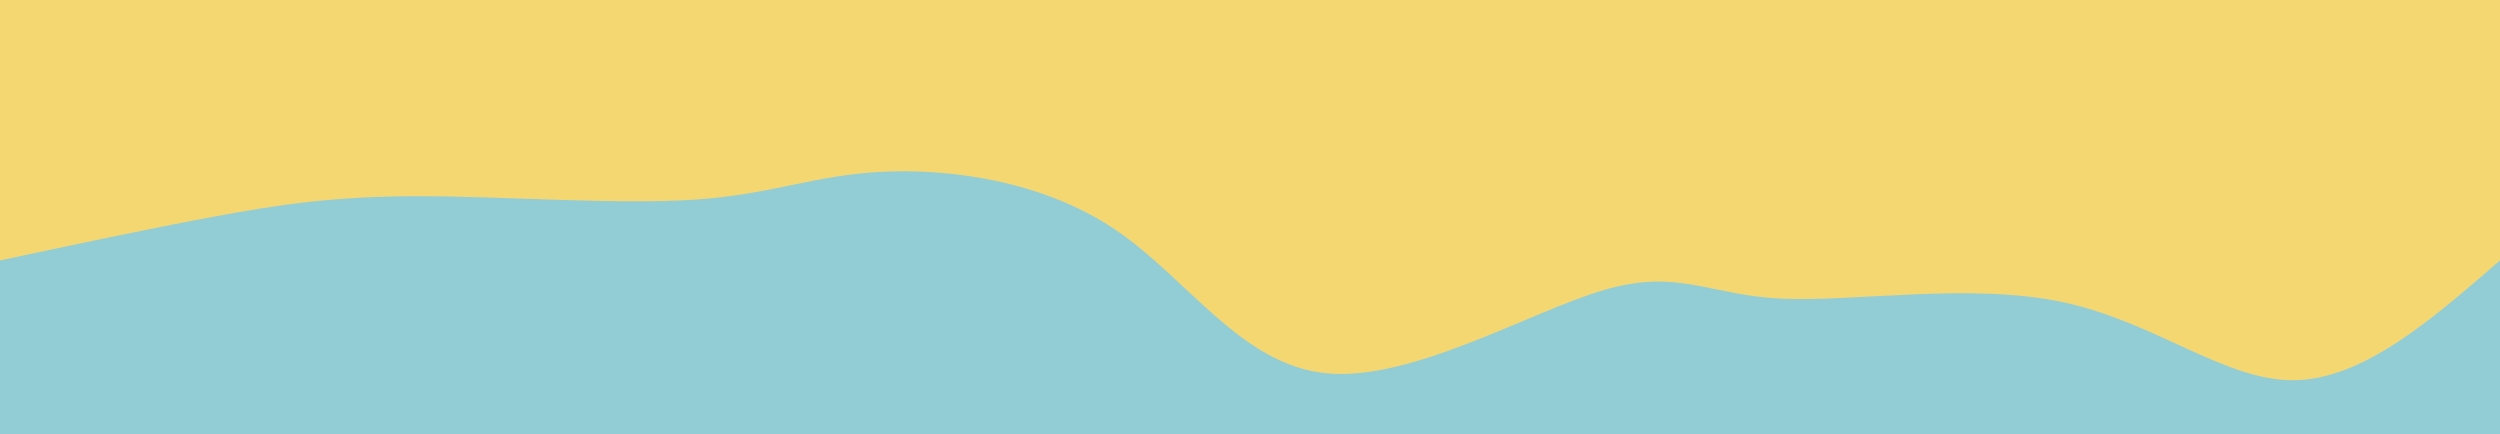 <svg class="transition duration-300 ease-in-out delay-150" xmlns="http://www.w3.org/2000/svg" viewBox="0 0 1440 250" id="svg" height="100%" width="100%"><style>
          .path-0{
            animation:pathAnim-0 10s;
            animation-timing-function: linear;
            animation-iteration-count: infinite;
          }
          @keyframes pathAnim-0{
            0%{
              d: path("M 0,400 L 0,150 C 42.287,140.999 84.573,131.998 122,125 C 159.427,118.002 191.993,113.006 241,113 C 290.007,112.994 355.453,117.977 400,115 C 444.547,112.023 468.194,101.087 507,99 C 545.806,96.913 599.769,103.674 642,132 C 684.231,160.326 714.728,210.218 764,215 C 813.272,219.782 881.319,179.455 924,167 C 966.681,154.545 983.997,169.96 1026,172 C 1068.003,174.04 1134.693,162.703 1188,174 C 1241.307,185.297 1281.231,219.228 1321,219 C 1360.769,218.772 1400.385,184.386 1440,150 L 1440,400 L 0,400 Z");
            }
            25%{
              d: path("M 0,400 L 0,150 C 40.371,168.669 80.743,187.338 129,166 C 177.257,144.662 233.401,83.316 282,79 C 330.599,74.684 371.654,127.399 404,127 C 436.346,126.601 459.983,73.089 503,83 C 546.017,92.911 608.416,166.247 657,189 C 705.584,211.753 740.355,183.925 787,168 C 833.645,152.075 892.165,148.053 940,158 C 987.835,167.947 1024.987,191.862 1068,176 C 1111.013,160.138 1159.888,104.499 1196,86 C 1232.112,67.501 1255.461,86.143 1294,103 C 1332.539,119.857 1386.27,134.928 1440,150 L 1440,400 L 0,400 Z");
            }
            50%{
              d: path("M 0,400 L 0,150 C 39.543,119.13 79.086,88.261 119,92 C 158.914,95.739 199.198,134.088 242,137 C 284.802,139.912 330.123,107.387 379,125 C 427.877,142.613 480.309,210.364 530,218 C 579.691,225.636 626.639,173.156 673,142 C 719.361,110.844 765.133,101.012 804,102 C 842.867,102.988 874.829,114.795 916,111 C 957.171,107.205 1007.551,87.808 1058,98 C 1108.449,108.192 1158.967,147.975 1198,176 C 1237.033,204.025 1264.581,220.293 1303,214 C 1341.419,207.707 1390.71,178.854 1440,150 L 1440,400 L 0,400 Z");
            }
            75%{
              d: path("M 0,400 L 0,150 C 43.679,182.76 87.357,215.519 126,199 C 164.643,182.481 198.25,116.682 244,90 C 289.75,63.318 347.644,75.753 392,106 C 436.356,136.247 467.173,184.305 504,210 C 540.827,235.695 583.665,239.026 640,217 C 696.335,194.974 766.167,147.59 809,130 C 851.833,112.41 867.668,124.613 902,130 C 936.332,135.387 989.161,133.96 1037,116 C 1084.839,98.04 1127.687,63.549 1175,82 C 1222.313,100.451 1274.089,171.843 1319,192 C 1363.911,212.157 1401.955,181.078 1440,150 L 1440,400 L 0,400 Z");
            }
            100%{
              d: path("M 0,400 L 0,150 C 42.287,140.999 84.573,131.998 122,125 C 159.427,118.002 191.993,113.006 241,113 C 290.007,112.994 355.453,117.977 400,115 C 444.547,112.023 468.194,101.087 507,99 C 545.806,96.913 599.769,103.674 642,132 C 684.231,160.326 714.728,210.218 764,215 C 813.272,219.782 881.319,179.455 924,167 C 966.681,154.545 983.997,169.96 1026,172 C 1068.003,174.04 1134.693,162.703 1188,174 C 1241.307,185.297 1281.231,219.228 1321,219 C 1360.769,218.772 1400.385,184.386 1440,150 L 1440,400 L 0,400 Z");
            }
          }</style><rect fill="#f5d772" height="100%" width="100%"></rect><path class="transition-all duration-300 ease-in-out delay-150 path-0" fill-opacity="1" fill="#92cdd6" stroke-width="0" stroke="none" d="M 0,400 L 0,150 C 42.287,140.999 84.573,131.998 122,125 C 159.427,118.002 191.993,113.006 241,113 C 290.007,112.994 355.453,117.977 400,115 C 444.547,112.023 468.194,101.087 507,99 C 545.806,96.913 599.769,103.674 642,132 C 684.231,160.326 714.728,210.218 764,215 C 813.272,219.782 881.319,179.455 924,167 C 966.681,154.545 983.997,169.96 1026,172 C 1068.003,174.04 1134.693,162.703 1188,174 C 1241.307,185.297 1281.231,219.228 1321,219 C 1360.769,218.772 1400.385,184.386 1440,150 L 1440,400 L 0,400 Z"></path></svg>